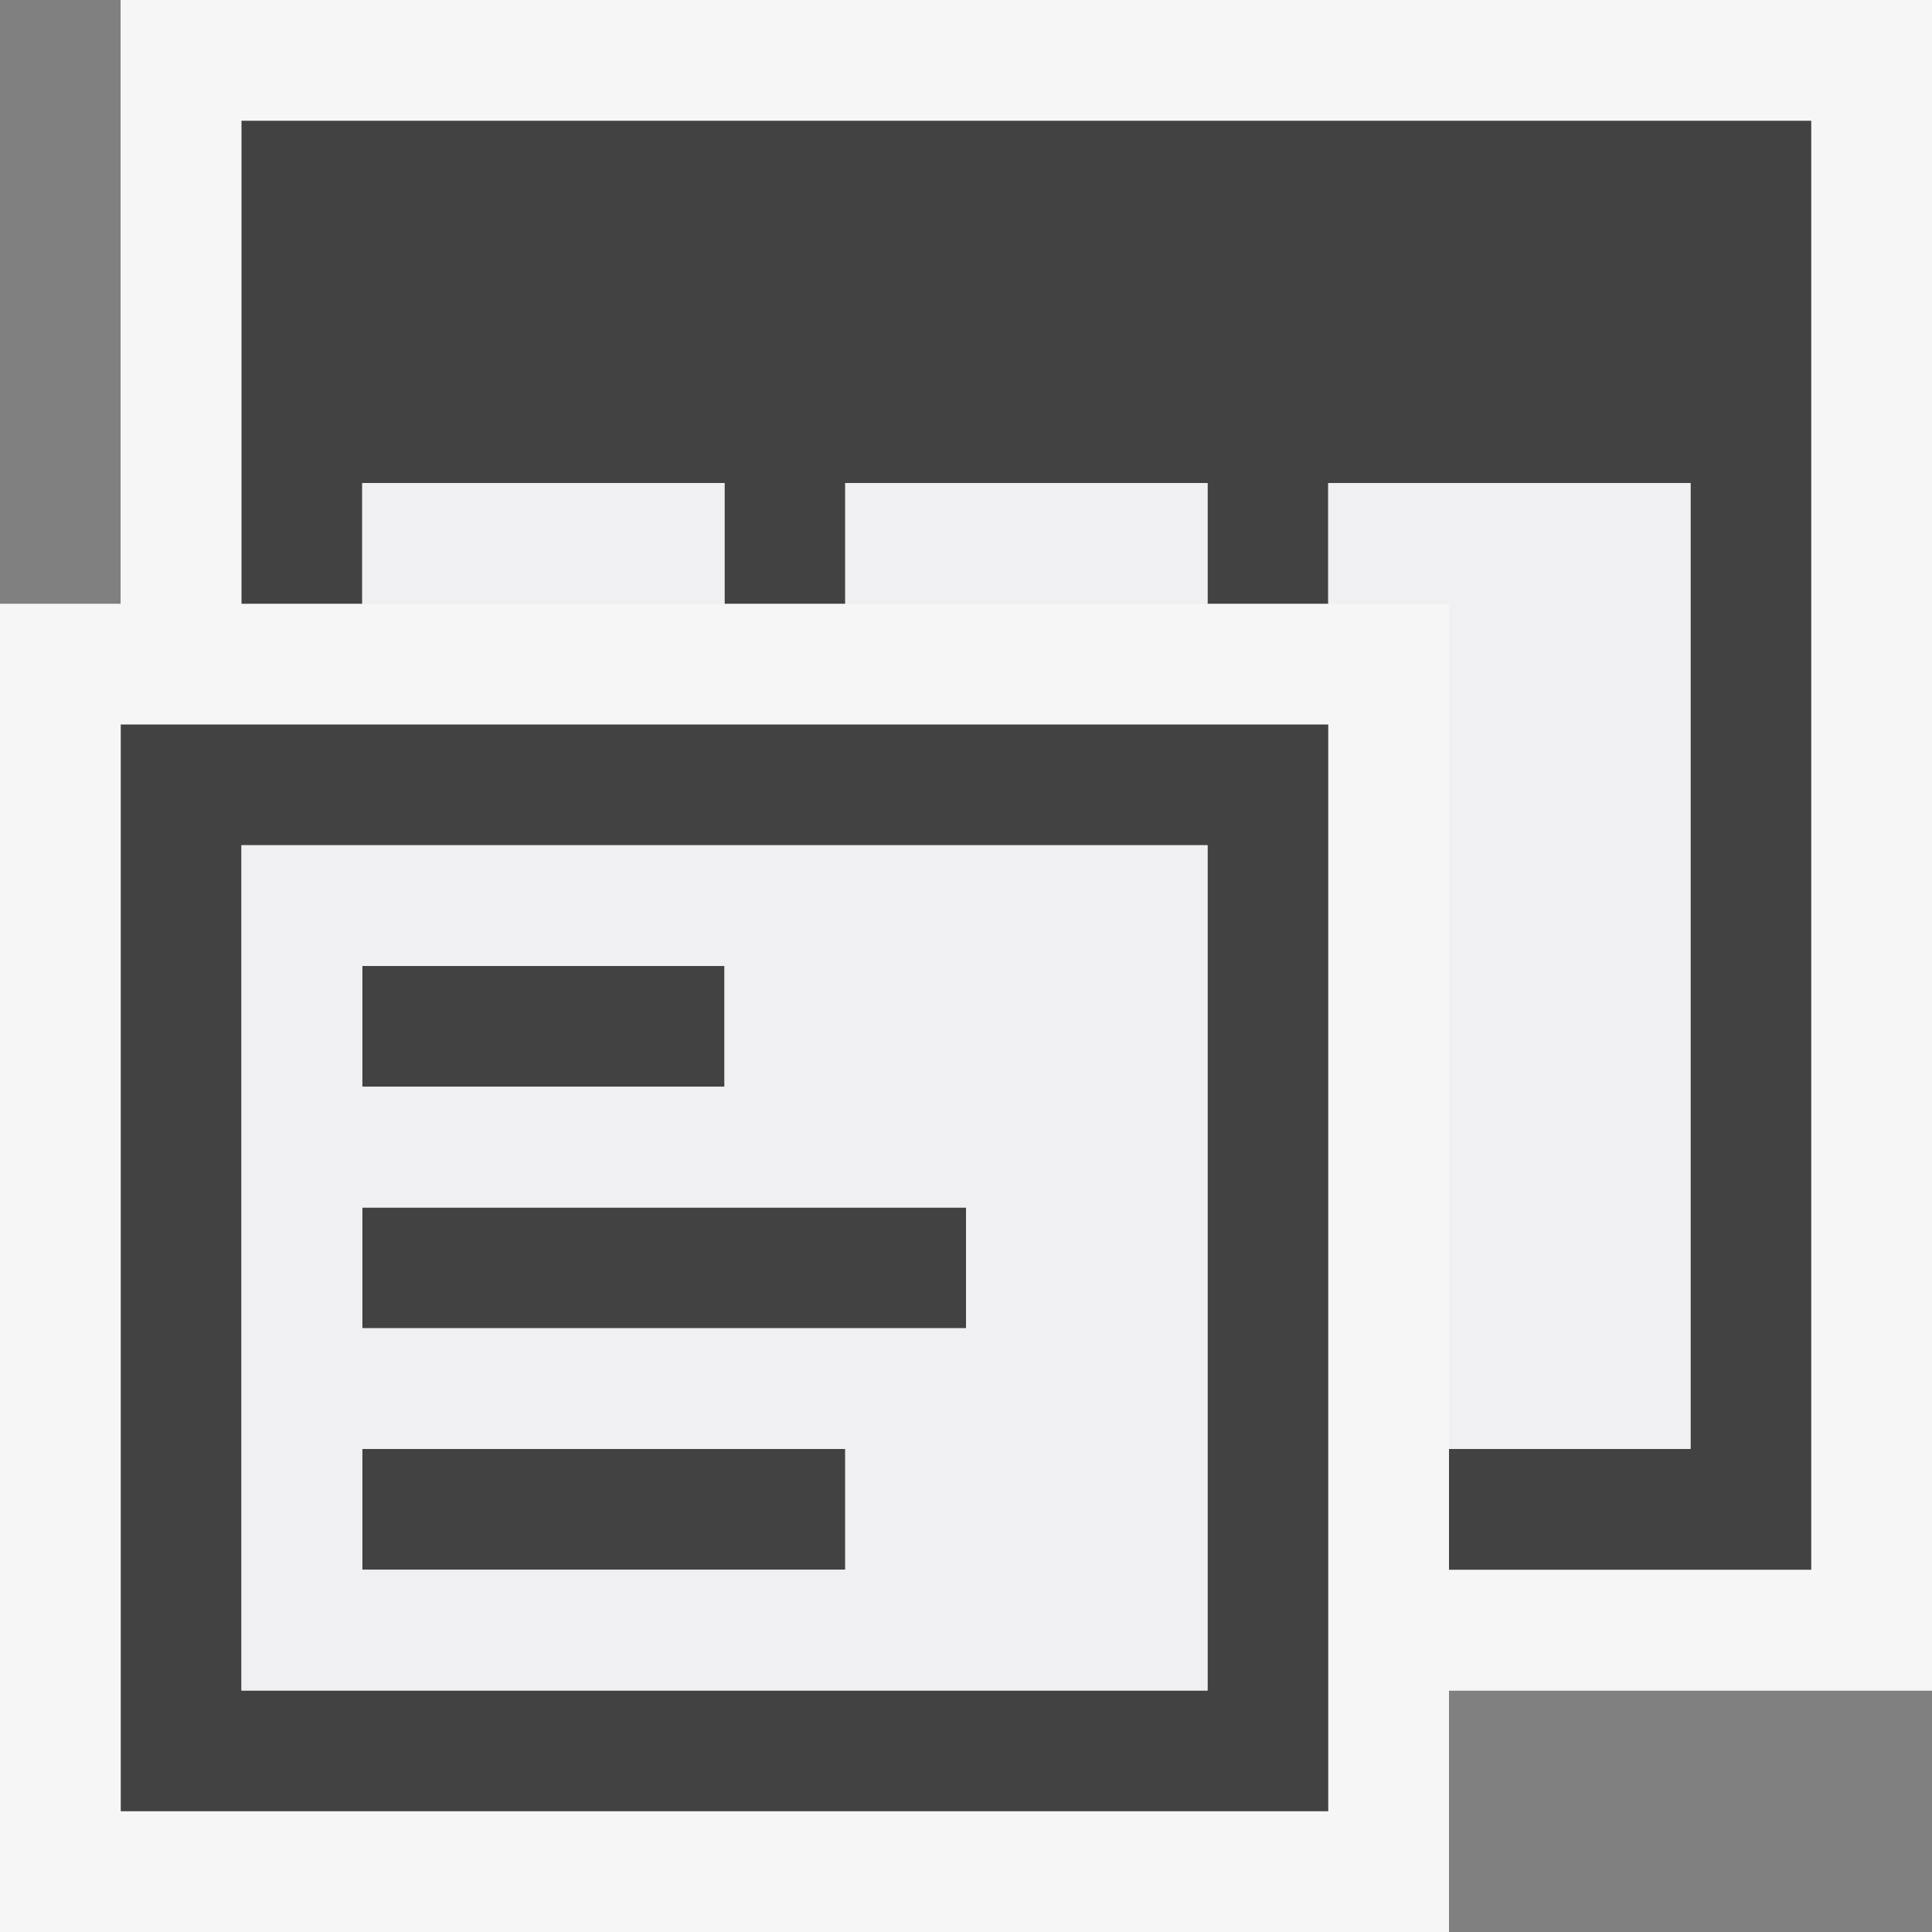 <svg xmlns="http://www.w3.org/2000/svg" viewBox="0 0 16 16"><rect x="0" y="0" width="16" height="16" fill="#808080" stroke="none"/><style>.st0{opacity:0}.st0,.st1{fill:#f6f6f6}.st2{fill:#424242}.st3{fill:#f0eff1}</style><g id="outline"><path class="st0" d="M0 0h16v16H0z"/><path class="st1" d="M16 14V0H1v14h8.703z"/><path class="st1" d="M16 0H1v5H0v11h12v-2h4z"/></g><g id="icon_x5F_bg"><path class="st2" d="M2 1v4h1V4h3v1h1V4h3v1h1V4h3v8h-2v1h3V1z"/><path class="st2" d="M1 6v9h10V6H1zm9 8H2V7h8v7z"/><path class="st2" d="M3 8h3v1H3zM3 12h4v1H3zM3 10h5v1H3z"/></g><g id="icon_x5F_fg"><path class="st3" d="M7 4h3v1H7zM3 4h3v1H3zM11 4v1h1v7h2V4zM2 7v7h8V7H2zm1 1h3v1H3V8zm0 2h5v1H3v-1zm0 3v-1h4v1H3z"/></g></svg>